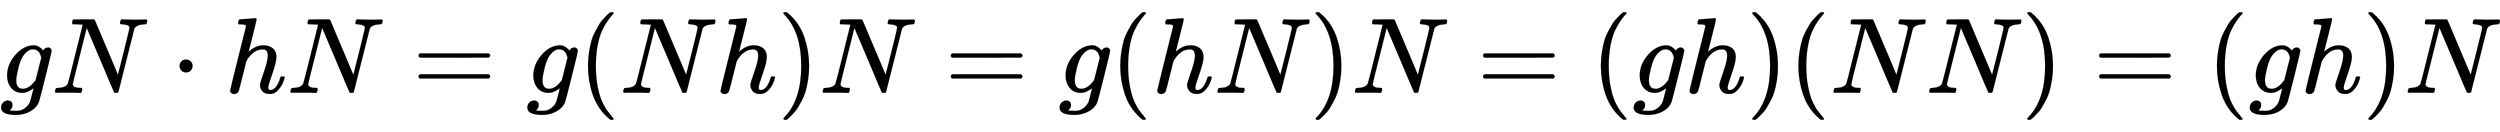 <svg xmlns:xlink="http://www.w3.org/1999/xlink" width="53.967ex" height="2.843ex" style="vertical-align: -0.838ex;" viewBox="0 -863.1 23235.7 1223.9" role="img" focusable="false" xmlns="http://www.w3.org/2000/svg" aria-labelledby="MathJax-SVG-1-Title">
<title id="MathJax-SVG-1-Title">{\displaystyle gN\cdot hN=g(Nh)N=g(hN)N=(gh)(NN)=(gh)N}</title>
<defs aria-hidden="true">
<path stroke-width="1" id="E1-MJMATHI-67" d="M311 43Q296 30 267 15T206 0Q143 0 105 45T66 160Q66 265 143 353T314 442Q361 442 401 394L404 398Q406 401 409 404T418 412T431 419T447 422Q461 422 470 413T480 394Q480 379 423 152T363 -80Q345 -134 286 -169T151 -205Q10 -205 10 -137Q10 -111 28 -91T74 -71Q89 -71 102 -80T116 -111Q116 -121 114 -130T107 -144T99 -154T92 -162L90 -164H91Q101 -167 151 -167Q189 -167 211 -155Q234 -144 254 -122T282 -75Q288 -56 298 -13Q311 35 311 43ZM384 328L380 339Q377 350 375 354T369 368T359 382T346 393T328 402T306 405Q262 405 221 352Q191 313 171 233T151 117Q151 38 213 38Q269 38 323 108L331 118L384 328Z"></path>
<path stroke-width="1" id="E1-MJMATHI-4E" d="M234 637Q231 637 226 637Q201 637 196 638T191 649Q191 676 202 682Q204 683 299 683Q376 683 387 683T401 677Q612 181 616 168L670 381Q723 592 723 606Q723 633 659 637Q635 637 635 648Q635 650 637 660Q641 676 643 679T653 683Q656 683 684 682T767 680Q817 680 843 681T873 682Q888 682 888 672Q888 650 880 642Q878 637 858 637Q787 633 769 597L620 7Q618 0 599 0Q585 0 582 2Q579 5 453 305L326 604L261 344Q196 88 196 79Q201 46 268 46H278Q284 41 284 38T282 19Q278 6 272 0H259Q228 2 151 2Q123 2 100 2T63 2T46 1Q31 1 31 10Q31 14 34 26T39 40Q41 46 62 46Q130 49 150 85Q154 91 221 362L289 634Q287 635 234 637Z"></path>
<path stroke-width="1" id="E1-MJMAIN-22C5" d="M78 250Q78 274 95 292T138 310Q162 310 180 294T199 251Q199 226 182 208T139 190T96 207T78 250Z"></path>
<path stroke-width="1" id="E1-MJMATHI-68" d="M137 683Q138 683 209 688T282 694Q294 694 294 685Q294 674 258 534Q220 386 220 383Q220 381 227 388Q288 442 357 442Q411 442 444 415T478 336Q478 285 440 178T402 50Q403 36 407 31T422 26Q450 26 474 56T513 138Q516 149 519 151T535 153Q555 153 555 145Q555 144 551 130Q535 71 500 33Q466 -10 419 -10H414Q367 -10 346 17T325 74Q325 90 361 192T398 345Q398 404 354 404H349Q266 404 205 306L198 293L164 158Q132 28 127 16Q114 -11 83 -11Q69 -11 59 -2T48 16Q48 30 121 320L195 616Q195 629 188 632T149 637H128Q122 643 122 645T124 664Q129 683 137 683Z"></path>
<path stroke-width="1" id="E1-MJMAIN-3D" d="M56 347Q56 360 70 367H707Q722 359 722 347Q722 336 708 328L390 327H72Q56 332 56 347ZM56 153Q56 168 72 173H708Q722 163 722 153Q722 140 707 133H70Q56 140 56 153Z"></path>
<path stroke-width="1" id="E1-MJMAIN-28" d="M94 250Q94 319 104 381T127 488T164 576T202 643T244 695T277 729T302 750H315H319Q333 750 333 741Q333 738 316 720T275 667T226 581T184 443T167 250T184 58T225 -81T274 -167T316 -220T333 -241Q333 -250 318 -250H315H302L274 -226Q180 -141 137 -14T94 250Z"></path>
<path stroke-width="1" id="E1-MJMAIN-29" d="M60 749L64 750Q69 750 74 750H86L114 726Q208 641 251 514T294 250Q294 182 284 119T261 12T224 -76T186 -143T145 -194T113 -227T90 -246Q87 -249 86 -250H74Q66 -250 63 -250T58 -247T55 -238Q56 -237 66 -225Q221 -64 221 250T66 725Q56 737 55 738Q55 746 60 749Z"></path>
</defs>
<g stroke="currentColor" fill="currentColor" stroke-width="0" transform="matrix(1 0 0 -1 0 0)" aria-hidden="true">
 <use xlink:href="#E1-MJMATHI-67" x="0" y="0"></use>
 <use xlink:href="#E1-MJMATHI-4E" x="480" y="0"></use>
 <use xlink:href="#E1-MJMAIN-22C5" x="1591" y="0"></use>
 <use xlink:href="#E1-MJMATHI-68" x="2091" y="0"></use>
 <use xlink:href="#E1-MJMATHI-4E" x="2668" y="0"></use>
 <use xlink:href="#E1-MJMAIN-3D" x="3834" y="0"></use>
 <use xlink:href="#E1-MJMATHI-67" x="4891" y="0"></use>
 <use xlink:href="#E1-MJMAIN-28" x="5371" y="0"></use>
 <use xlink:href="#E1-MJMATHI-4E" x="5761" y="0"></use>
 <use xlink:href="#E1-MJMATHI-68" x="6649" y="0"></use>
 <use xlink:href="#E1-MJMAIN-29" x="7226" y="0"></use>
 <use xlink:href="#E1-MJMATHI-4E" x="7615" y="0"></use>
 <use xlink:href="#E1-MJMAIN-3D" x="8781" y="0"></use>
 <use xlink:href="#E1-MJMATHI-67" x="9838" y="0"></use>
 <use xlink:href="#E1-MJMAIN-28" x="10318" y="0"></use>
 <use xlink:href="#E1-MJMATHI-68" x="10708" y="0"></use>
 <use xlink:href="#E1-MJMATHI-4E" x="11284" y="0"></use>
 <use xlink:href="#E1-MJMAIN-29" x="12173" y="0"></use>
 <use xlink:href="#E1-MJMATHI-4E" x="12562" y="0"></use>
 <use xlink:href="#E1-MJMAIN-3D" x="13728" y="0"></use>
 <use xlink:href="#E1-MJMAIN-28" x="14785" y="0"></use>
 <use xlink:href="#E1-MJMATHI-67" x="15174" y="0"></use>
 <use xlink:href="#E1-MJMATHI-68" x="15655" y="0"></use>
 <use xlink:href="#E1-MJMAIN-29" x="16231" y="0"></use>
 <use xlink:href="#E1-MJMAIN-28" x="16621" y="0"></use>
 <use xlink:href="#E1-MJMATHI-4E" x="17010" y="0"></use>
 <use xlink:href="#E1-MJMATHI-4E" x="17899" y="0"></use>
 <use xlink:href="#E1-MJMAIN-29" x="18787" y="0"></use>
 <use xlink:href="#E1-MJMAIN-3D" x="19454" y="0"></use>
 <use xlink:href="#E1-MJMAIN-28" x="20511" y="0"></use>
 <use xlink:href="#E1-MJMATHI-67" x="20900" y="0"></use>
 <use xlink:href="#E1-MJMATHI-68" x="21381" y="0"></use>
 <use xlink:href="#E1-MJMAIN-29" x="21957" y="0"></use>
 <use xlink:href="#E1-MJMATHI-4E" x="22347" y="0"></use>
</g>
</svg>